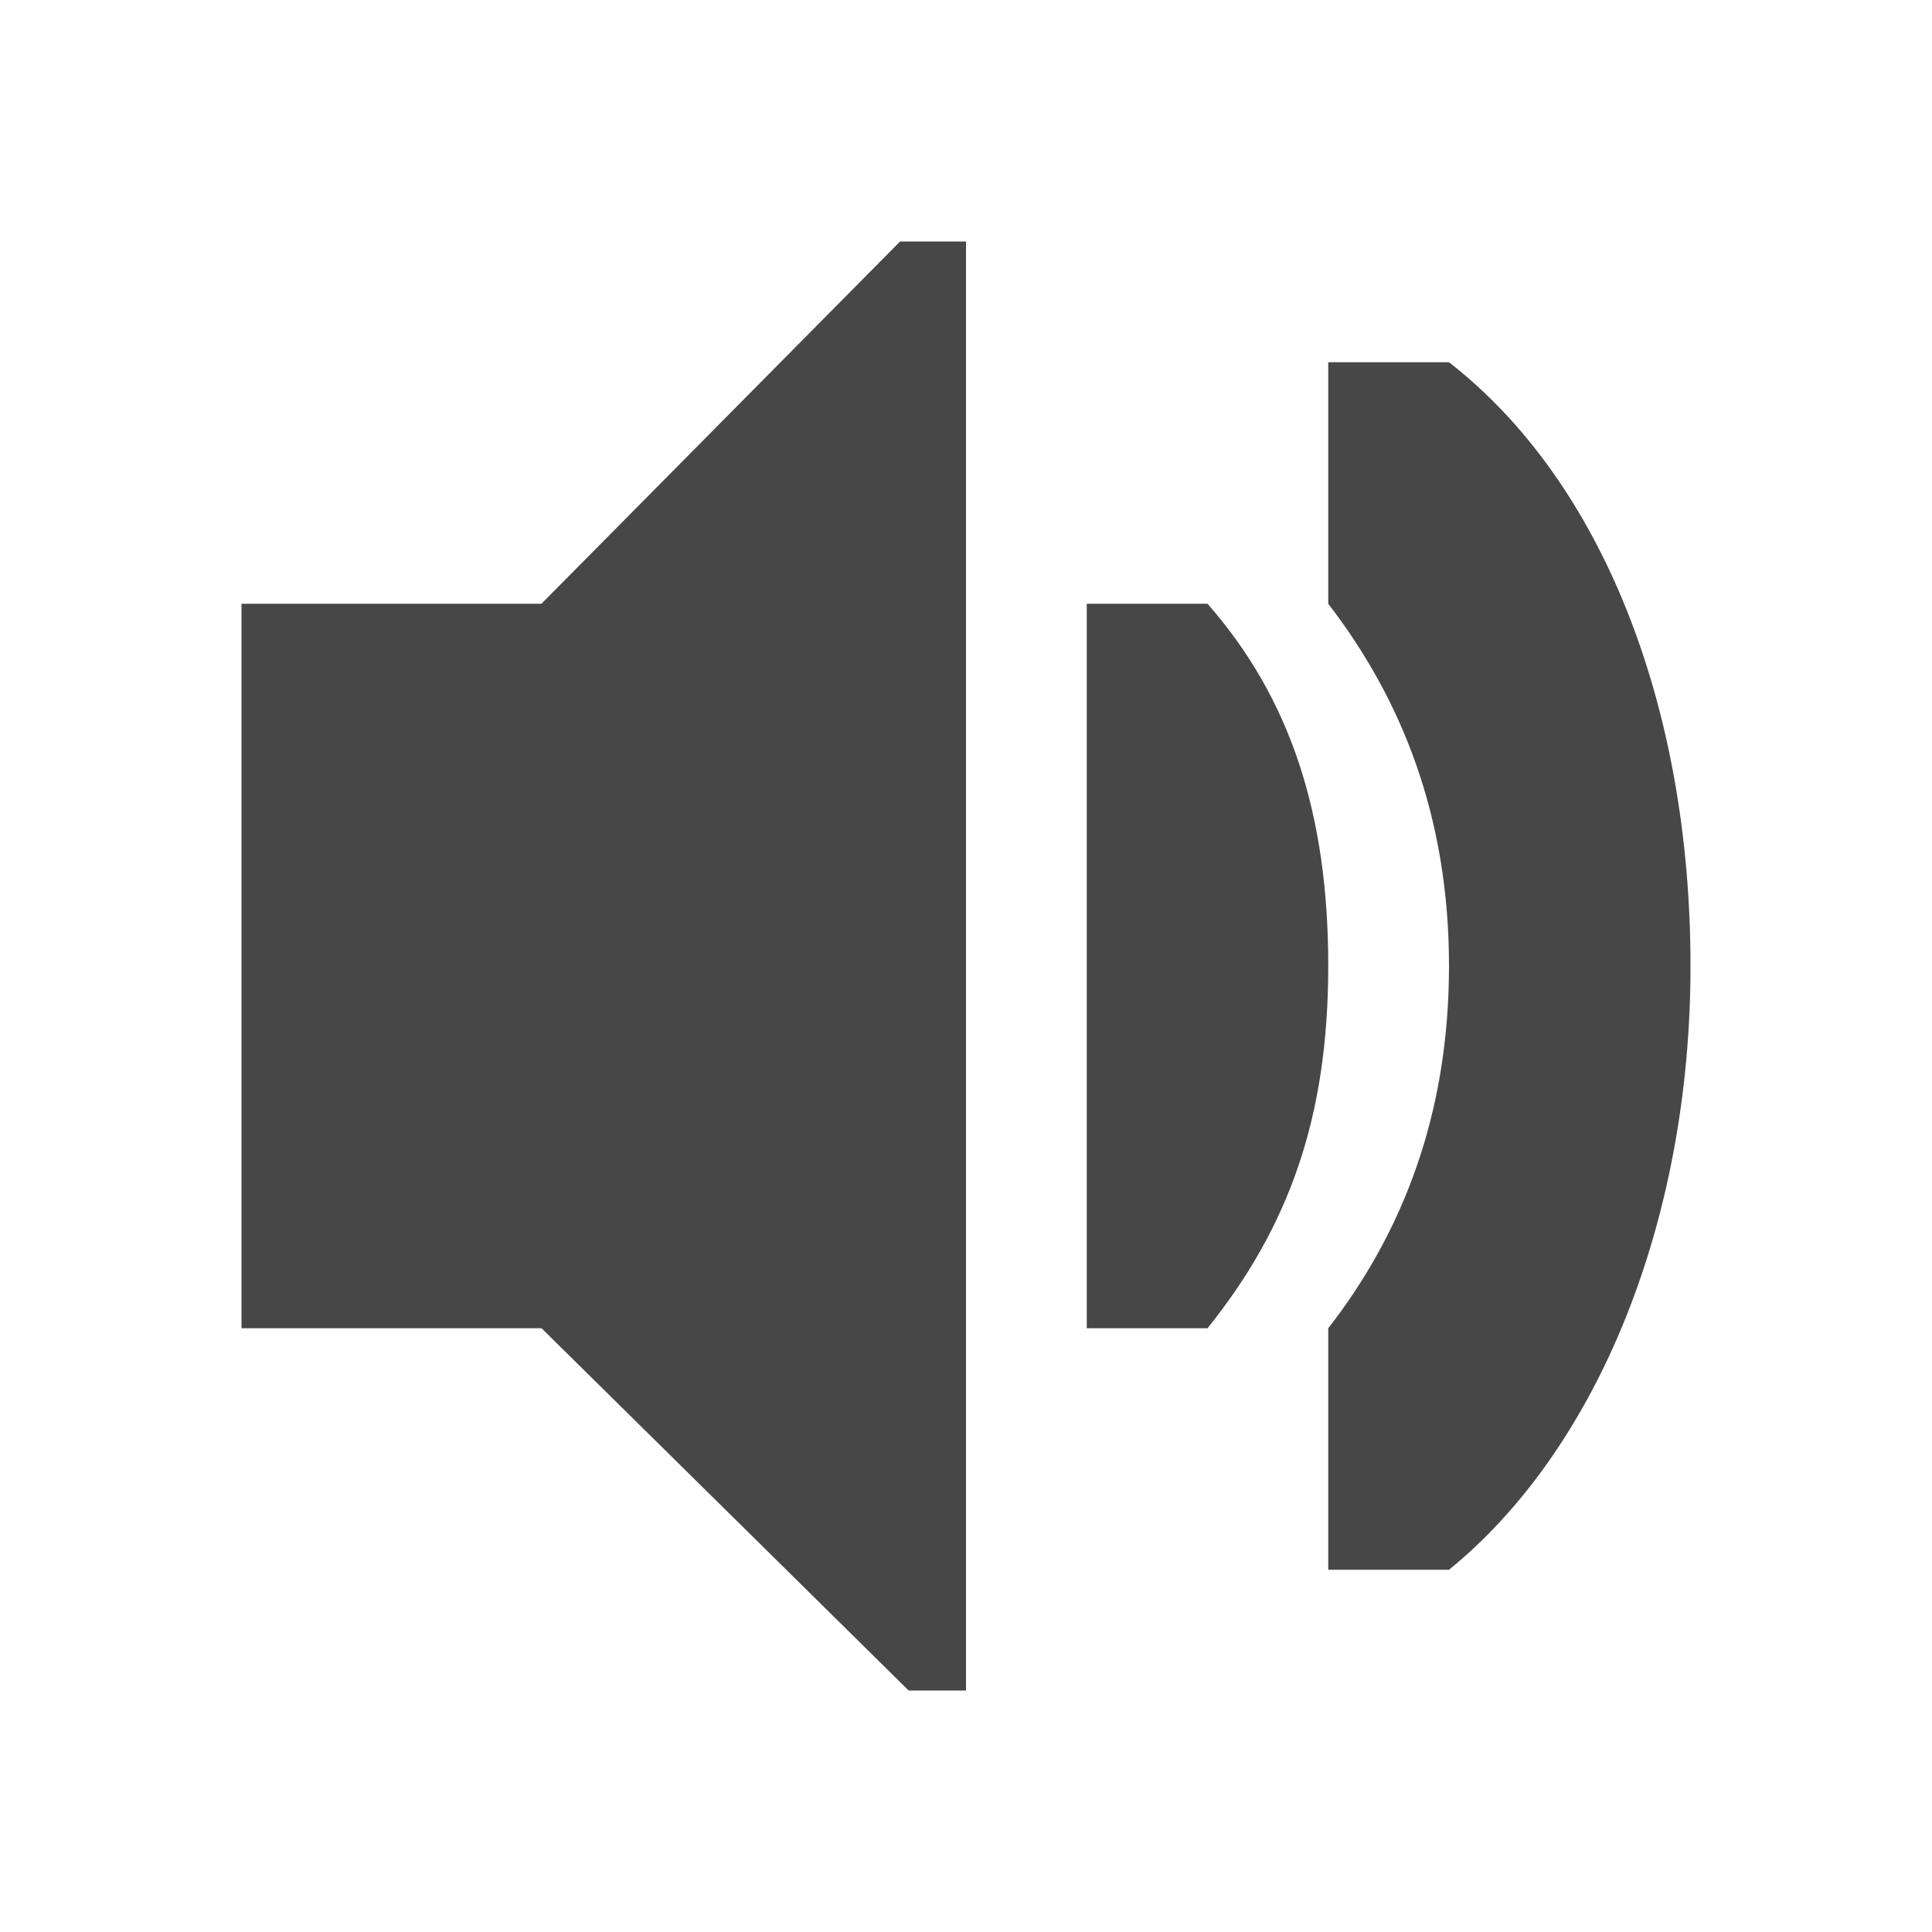 <?xml version="1.0" encoding="UTF-8"?>
<svg width="16" height="16" xmlns="http://www.w3.org/2000/svg">
 <g fill="#474747">
  <path d="M2 5h2.484l2.97-3H8v12h-.475l-3.04-3H2z" color="#bebebe" overflow="visible"/>
  <path d="M14 8c0-2.166-.739-4.02-2-5h-1v2c.607.789 1 1.76 1 3 0 1.241-.393 2.22-1 3v2h1c1.223-.995 2-2.873 2-5z" overflow="visible"/>
  <path d="M11 8c0-1.257-.312-2.216-1-3H9v6h1c.672-.837 1-1.742 1-3z" font-family="Sans" font-weight="400" overflow="visible" style="text-decoration-line:none;text-indent:0;text-transform:none"/>
 </g>
</svg>

